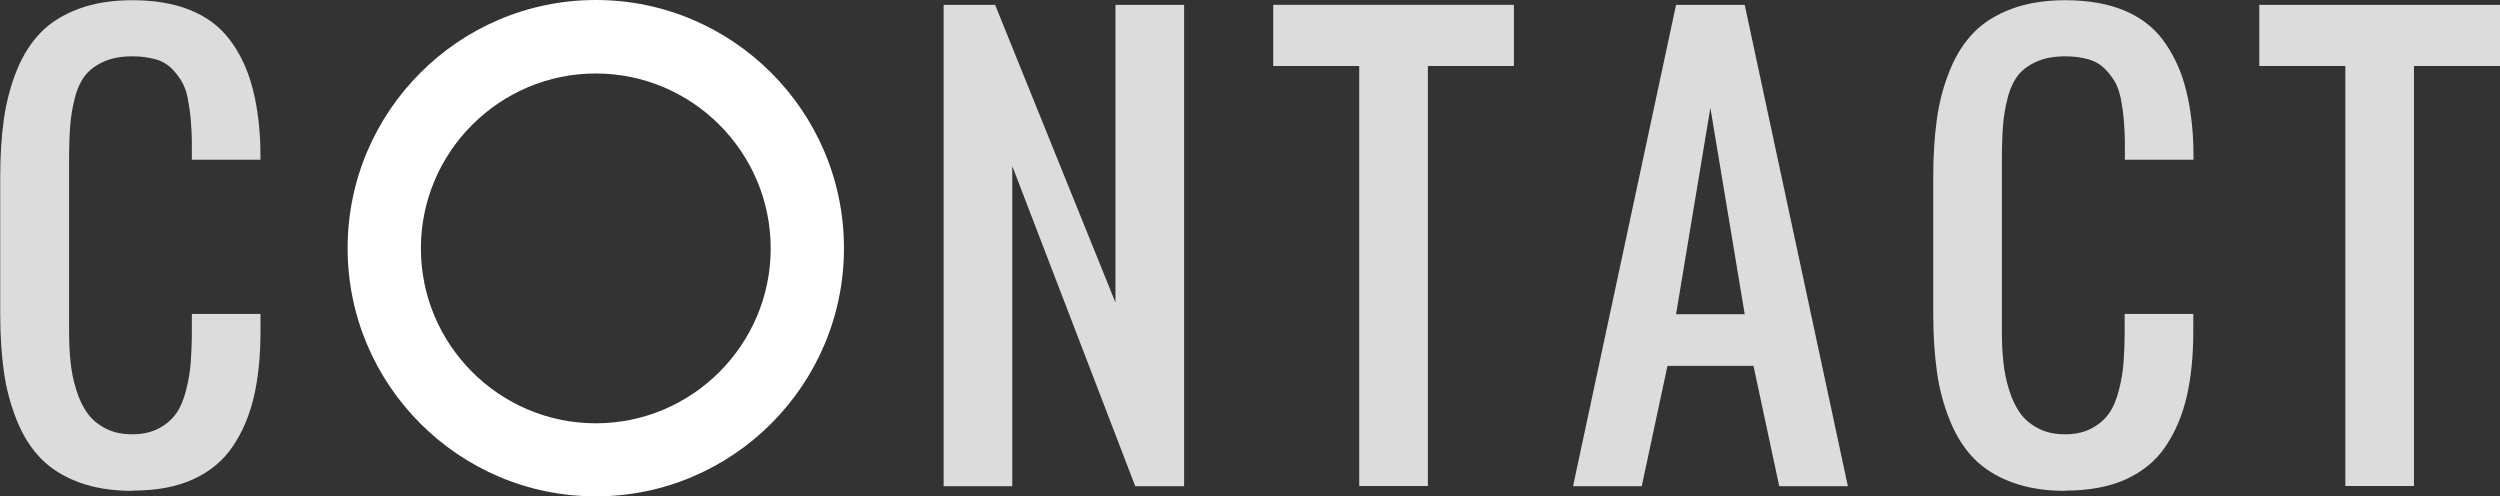 <?xml version="1.0" encoding="UTF-8"?><svg id="b" xmlns="http://www.w3.org/2000/svg" width="113.63" height="22.56" viewBox="0 0 113.63 22.56"><rect x="0" y="0" width="113.63" height="22.56" fill="#333333" stroke="none"/><defs><style>.d{fill:#fff;}.e{fill:#dcdcdc;}</style></defs><g id="c"><path class="e" d="M6.01,22.31c-.92,0-1.73-.13-2.43-.39s-1.27-.62-1.72-1.08-.81-1.03-1.09-1.72c-.28-.69-.48-1.42-.59-2.2-.11-.78-.17-1.66-.17-2.65v-6.24c0-.98.06-1.87.17-2.65.12-.78.31-1.52.59-2.2.28-.69.65-1.26,1.09-1.71s1.02-.81,1.72-1.07,1.51-.39,2.43-.39c1.02,0,1.9.15,2.64.45s1.33.74,1.78,1.33.78,1.27,1,2.04c.22.77.36,1.68.4,2.71,0,.16.01.4.01.72h-3.12v-.7c0-.43-.02-.8-.05-1.11-.02-.3-.07-.62-.13-.95-.06-.33-.16-.6-.29-.81-.12-.21-.29-.42-.47-.6-.19-.18-.43-.32-.73-.4-.29-.08-.63-.13-1.03-.13-.51,0-.94.08-1.3.24-.36.16-.64.37-.85.63-.2.26-.36.6-.47,1.03s-.18.85-.21,1.26c-.03.41-.05.92-.05,1.52v7.81c0,.52.02.99.07,1.42.04.42.13.84.26,1.26.13.42.3.77.51,1.06.21.29.48.51.83.69s.75.26,1.21.26.86-.09,1.2-.27.6-.41.79-.68.34-.63.45-1.06c.11-.43.18-.85.21-1.26.03-.41.05-.88.05-1.42v-.78h3.12v.78c0,1.13-.1,2.12-.3,2.98s-.52,1.61-.96,2.26-1.04,1.15-1.81,1.5-1.68.51-2.75.51Z"/><path class="e" d="M42.89,22.09V.22h2.34l5.47,13.53V.22h3.12v21.88h-2.22l-5.59-14.55v14.55h-3.12Z"/><path class="e" d="M61.78,22.09V3h-3.91V.22h10.94v2.78h-3.91v19.09h-3.12Z"/><path class="e" d="M71.5,22.09L76.18.22h3.12l4.69,21.88h-3.12l-1.17-5.47h-3.91l-1.17,5.47h-3.12ZM76.18,14.28h3.12l-1.56-9.38-1.56,9.38Z"/><path class="e" d="M93.87,22.31c-.92,0-1.73-.13-2.43-.39-.7-.26-1.27-.62-1.72-1.08s-.81-1.03-1.09-1.72c-.28-.69-.48-1.42-.59-2.2s-.17-1.66-.17-2.65v-6.24c0-.98.06-1.87.17-2.65s.31-1.52.59-2.2c.28-.69.65-1.26,1.09-1.71s1.02-.81,1.72-1.07c.7-.26,1.51-.39,2.43-.39,1.02,0,1.9.15,2.64.45s1.33.74,1.78,1.33c.44.59.78,1.27,1,2.04.22.77.36,1.68.4,2.71,0,.16.01.4.01.72h-3.12v-.7c0-.43-.02-.8-.05-1.11-.02-.3-.07-.62-.13-.95-.07-.33-.16-.6-.29-.81-.13-.21-.29-.42-.48-.6-.19-.18-.43-.32-.73-.4-.29-.08-.63-.13-1.03-.13-.5,0-.94.08-1.3.24-.36.16-.65.37-.85.63-.2.26-.36.6-.47,1.03-.11.43-.18.85-.21,1.26-.03.41-.05.92-.05,1.52v7.81c0,.52.02.99.07,1.42.04.42.13.84.26,1.26.13.42.3.77.51,1.06.21.29.48.51.83.69s.75.26,1.21.26.86-.09,1.2-.27.6-.41.79-.68.34-.63.45-1.06c.11-.43.18-.85.21-1.26.03-.41.05-.88.05-1.42v-.78h3.12v.78c0,1.13-.1,2.12-.3,2.98s-.52,1.61-.96,2.26c-.44.66-1.05,1.15-1.81,1.5-.76.34-1.68.51-2.75.51Z"/><path class="e" d="M106.6,22.09V3h-3.91V.22h10.94v2.78h-3.91v19.09h-3.12Z"/><path class="d" d="M27.08,22.56c-6.22,0-11.28-5.06-11.28-11.28S20.86,0,27.08,0s11.28,5.06,11.28,11.28-5.06,11.28-11.28,11.28ZM27.08,3.34c-4.38,0-7.95,3.57-7.95,7.95s3.57,7.95,7.95,7.95,7.95-3.57,7.95-7.95-3.57-7.95-7.95-7.95Z"/></g></svg>